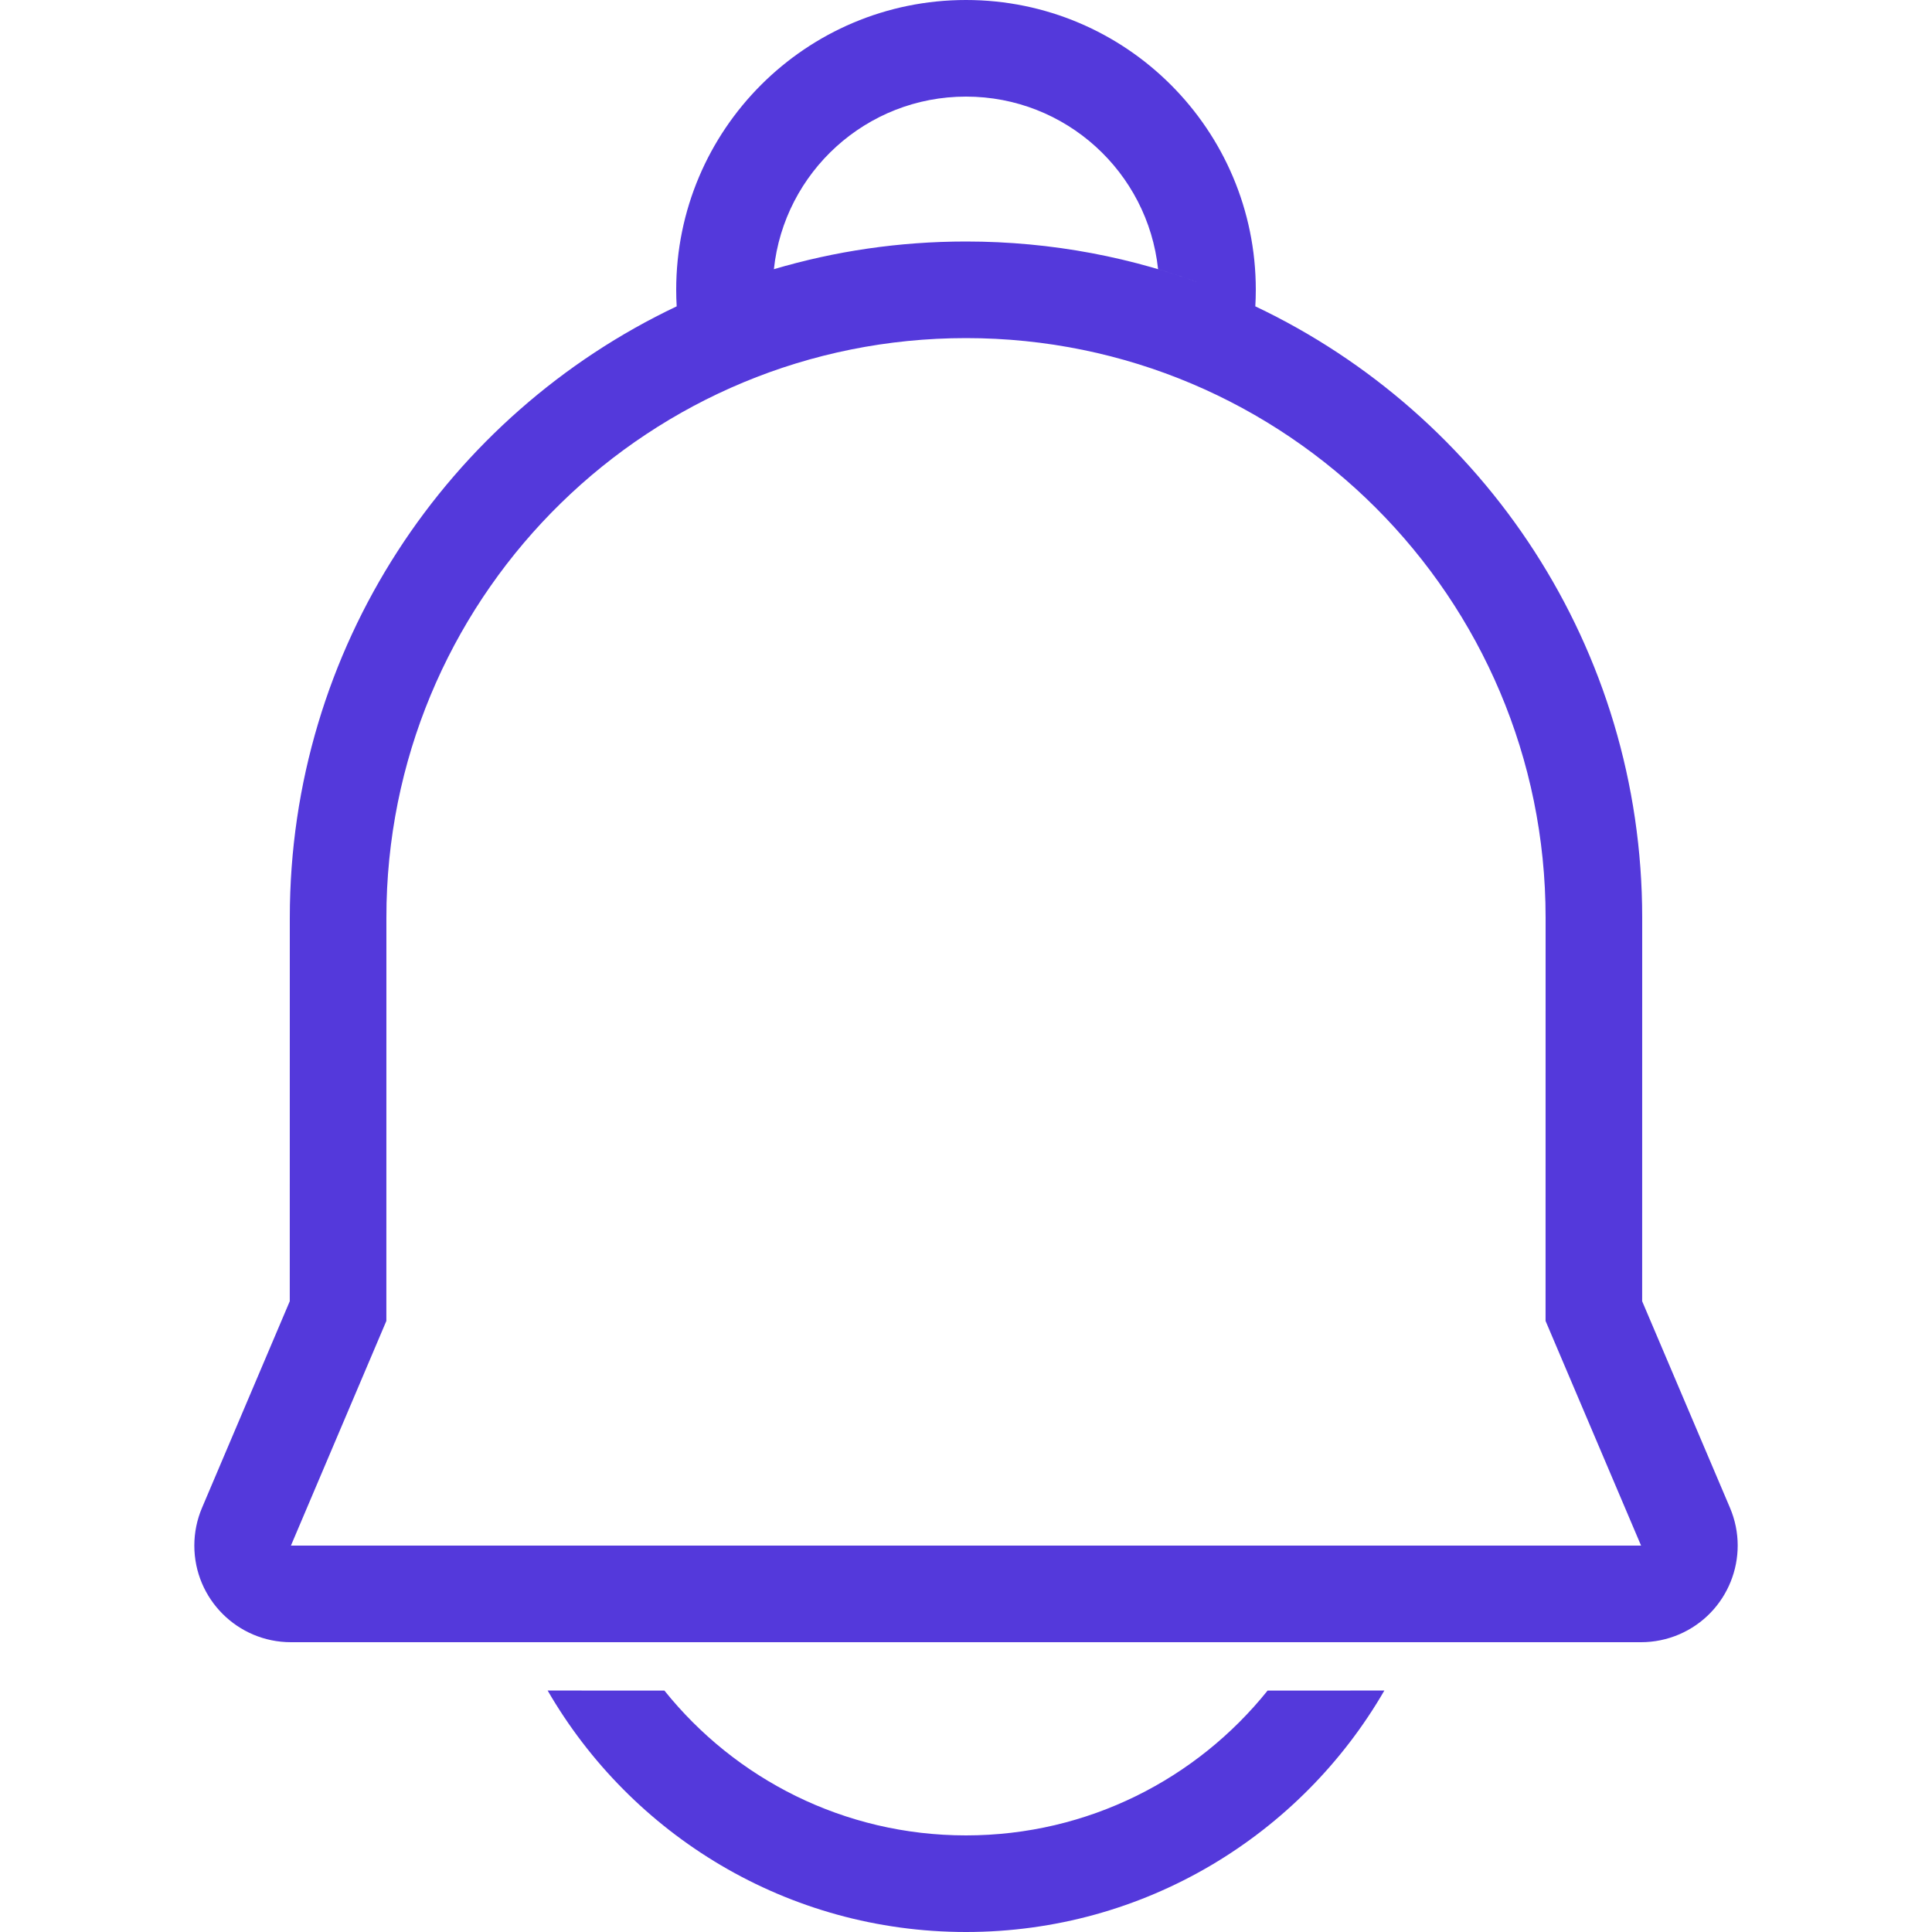 <svg width="48" height="48" viewBox="0 0 48 48" fill="none" xmlns="http://www.w3.org/2000/svg">
<path fill-rule="evenodd" clip-rule="evenodd" d="M31.2 7.2C31.2 3.224 27.976 0 24 0C20.023 0 16.8 3.224 16.8 7.2C16.8 7.338 16.804 7.475 16.812 7.611C11.129 10.305 7.2 16.094 7.2 22.8L7.199 32.329L5.019 37.461C4.893 37.758 4.828 38.077 4.828 38.4C4.828 39.725 5.902 40.8 7.228 40.8H40.772C41.095 40.8 41.414 40.735 41.711 40.609C42.931 40.09 43.499 38.681 42.981 37.461L40.799 32.329L40.8 22.8C40.8 16.094 36.87 10.305 31.188 7.611C31.196 7.475 31.2 7.338 31.2 7.2ZM30.05 7.122C29.631 6.961 29.205 6.816 28.772 6.687C28.517 4.278 26.478 2.4 24 2.4C21.522 2.4 19.483 4.278 19.227 6.688C20.74 6.24 22.342 6 24 6C26.133 6 28.172 6.397 30.05 7.122ZM9.604 22.434C9.798 14.65 16.169 8.4 24 8.4C31.953 8.4 38.4 14.847 38.4 22.8L38.399 32.818L40.772 38.4H7.228L9.599 32.818L9.6 22.8L9.604 22.434ZM24 48C19.559 48 15.681 45.587 13.606 42.001L16.507 42.002C18.266 44.195 20.969 45.6 24 45.6C27.031 45.6 29.734 44.195 31.493 42.002L34.394 42.001C32.319 45.587 28.441 48 24 48Z" fill="#5439DB"/>
</svg>
